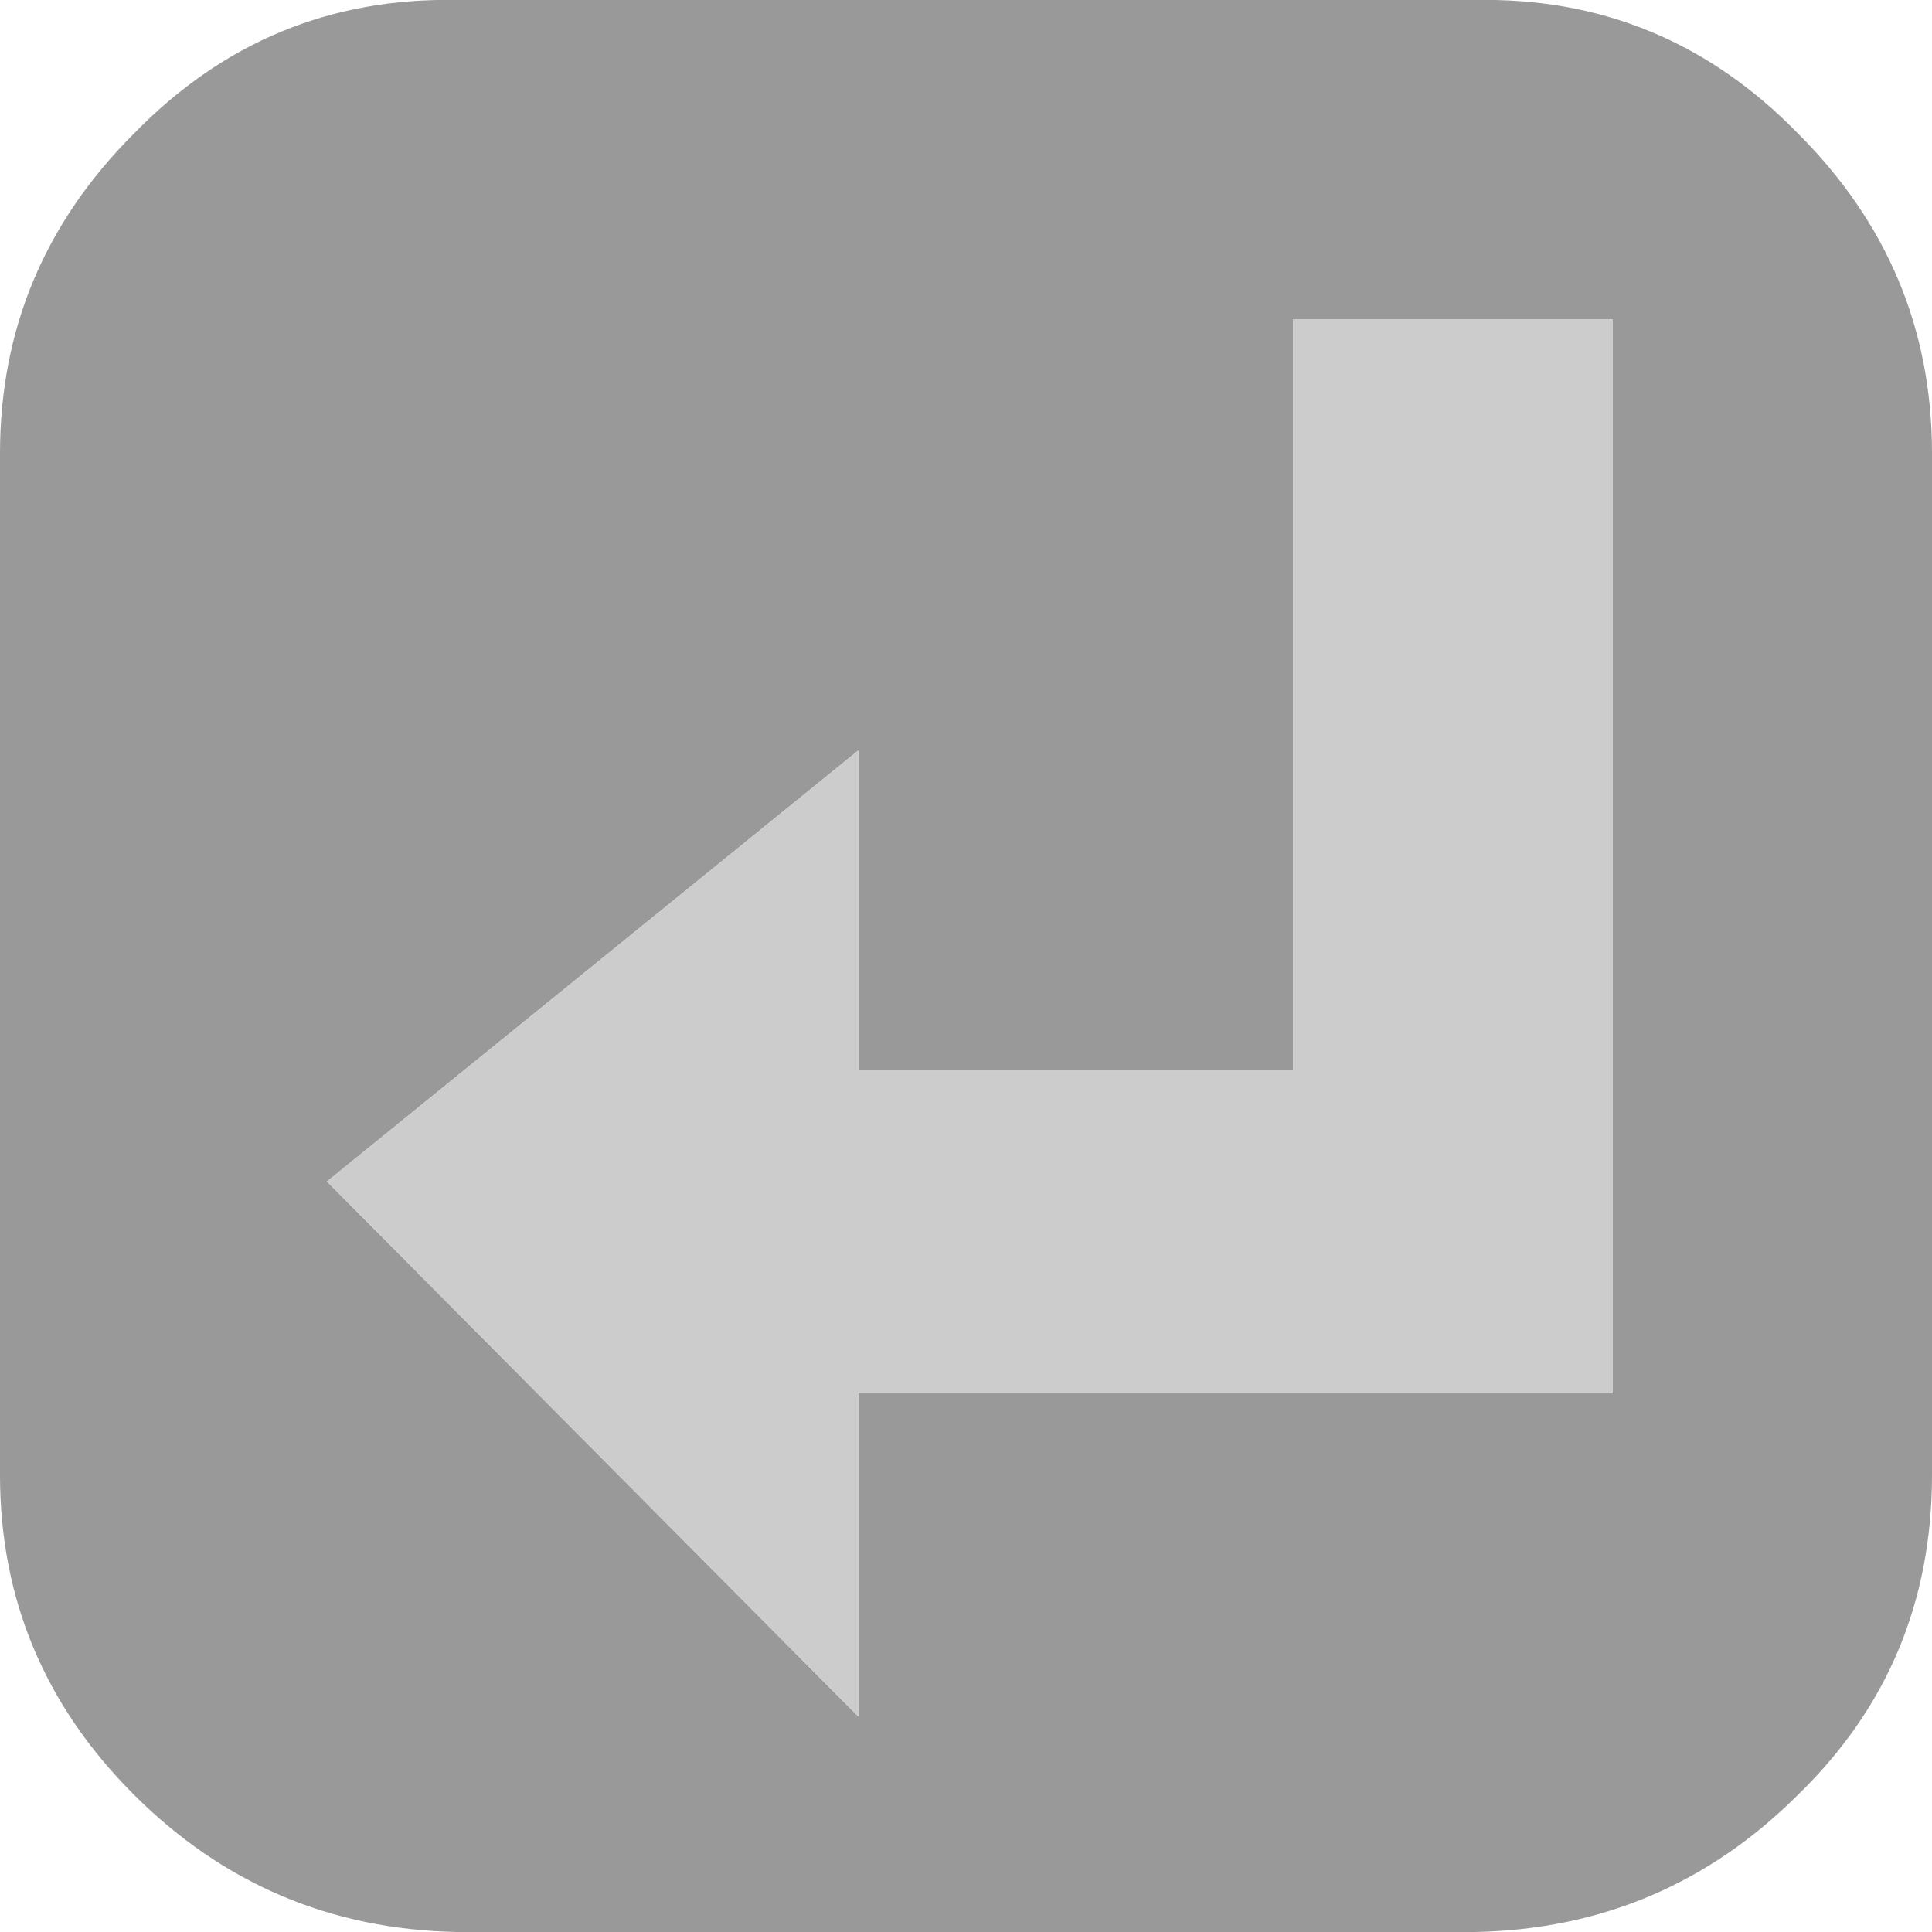 <?xml version="1.0" encoding="UTF-8" standalone="no"?>
<svg xmlns:xlink="http://www.w3.org/1999/xlink" height="26.0px" width="26.0px" xmlns="http://www.w3.org/2000/svg">
  <g transform="matrix(1.0, 0.0, 0.0, 1.0, 13.0, 13.0)">
    <path d="M4.4 -8.7 L4.4 1.4 -1.45 1.4 -1.45 -2.9 -8.6 2.9 -1.45 10.1 -1.45 5.75 8.7 5.75 8.7 -8.7 4.4 -8.7 M11.2 -11.2 Q13.0 -9.4 13.0 -6.9 L13.0 6.85 Q13.0 9.4 11.2 11.15 9.4 12.95 6.85 13.0 L-6.85 13.0 Q-9.4 12.95 -11.2 11.15 -13.0 9.35 -13.0 6.85 L-13.0 -6.9 Q-13.0 -9.4 -11.2 -11.2 -9.4 -13.05 -6.85 -13.0 L6.85 -13.0 Q9.4 -13.05 11.2 -11.2" fill="#999999" fill-rule="evenodd" stroke="none"/>
    <path d="M4.4 -8.7 L8.7 -8.7 8.7 5.75 -1.45 5.75 -1.45 10.1 -8.6 2.9 -1.45 -2.9 -1.45 1.4 4.4 1.4 4.4 -8.7" fill="#cccccc" fill-rule="evenodd" stroke="none"/>
  </g>
</svg>

